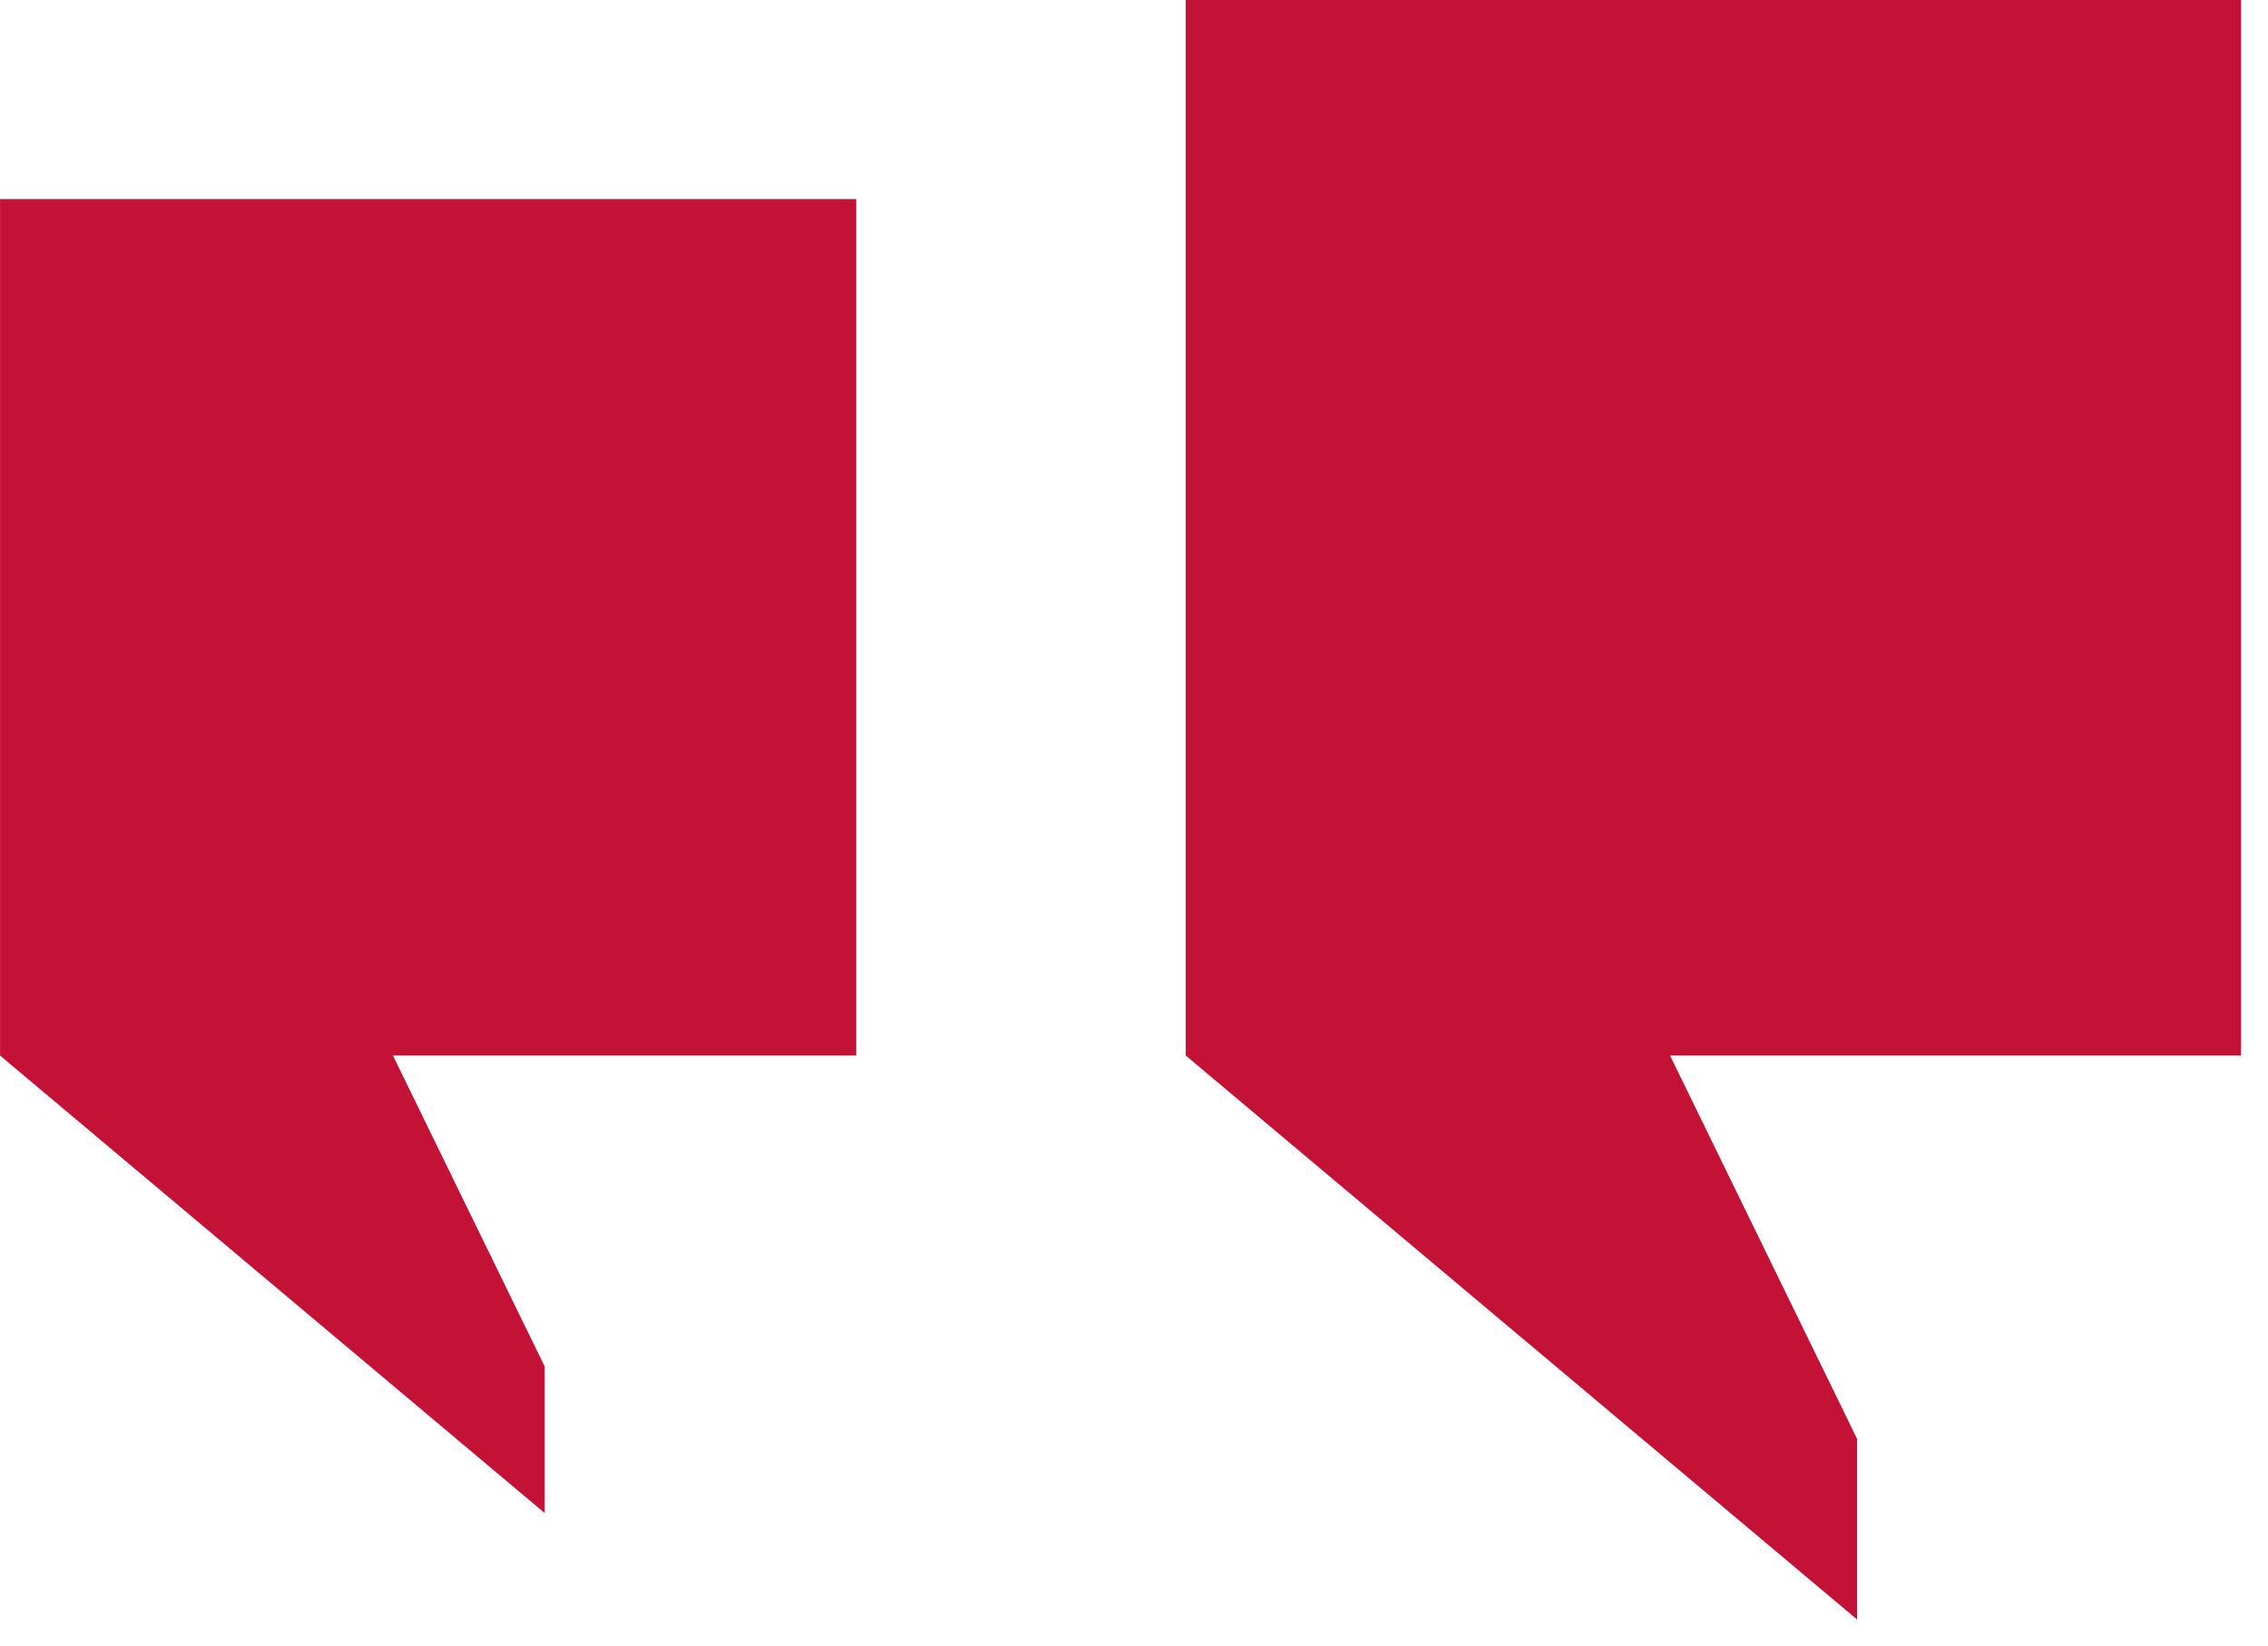 <svg width="51" height="37" viewBox="0 0 51 37" fill="none" xmlns="http://www.w3.org/2000/svg">
<path d="M50.395 23.731H37.554L41.759 32.347V36.409L26.664 23.731V0H50.395V23.731ZM19.254 4.476V23.731H8.836L12.249 30.722V34.017L0.001 23.731V4.476H19.254Z" fill="#C41136"/>
</svg>
